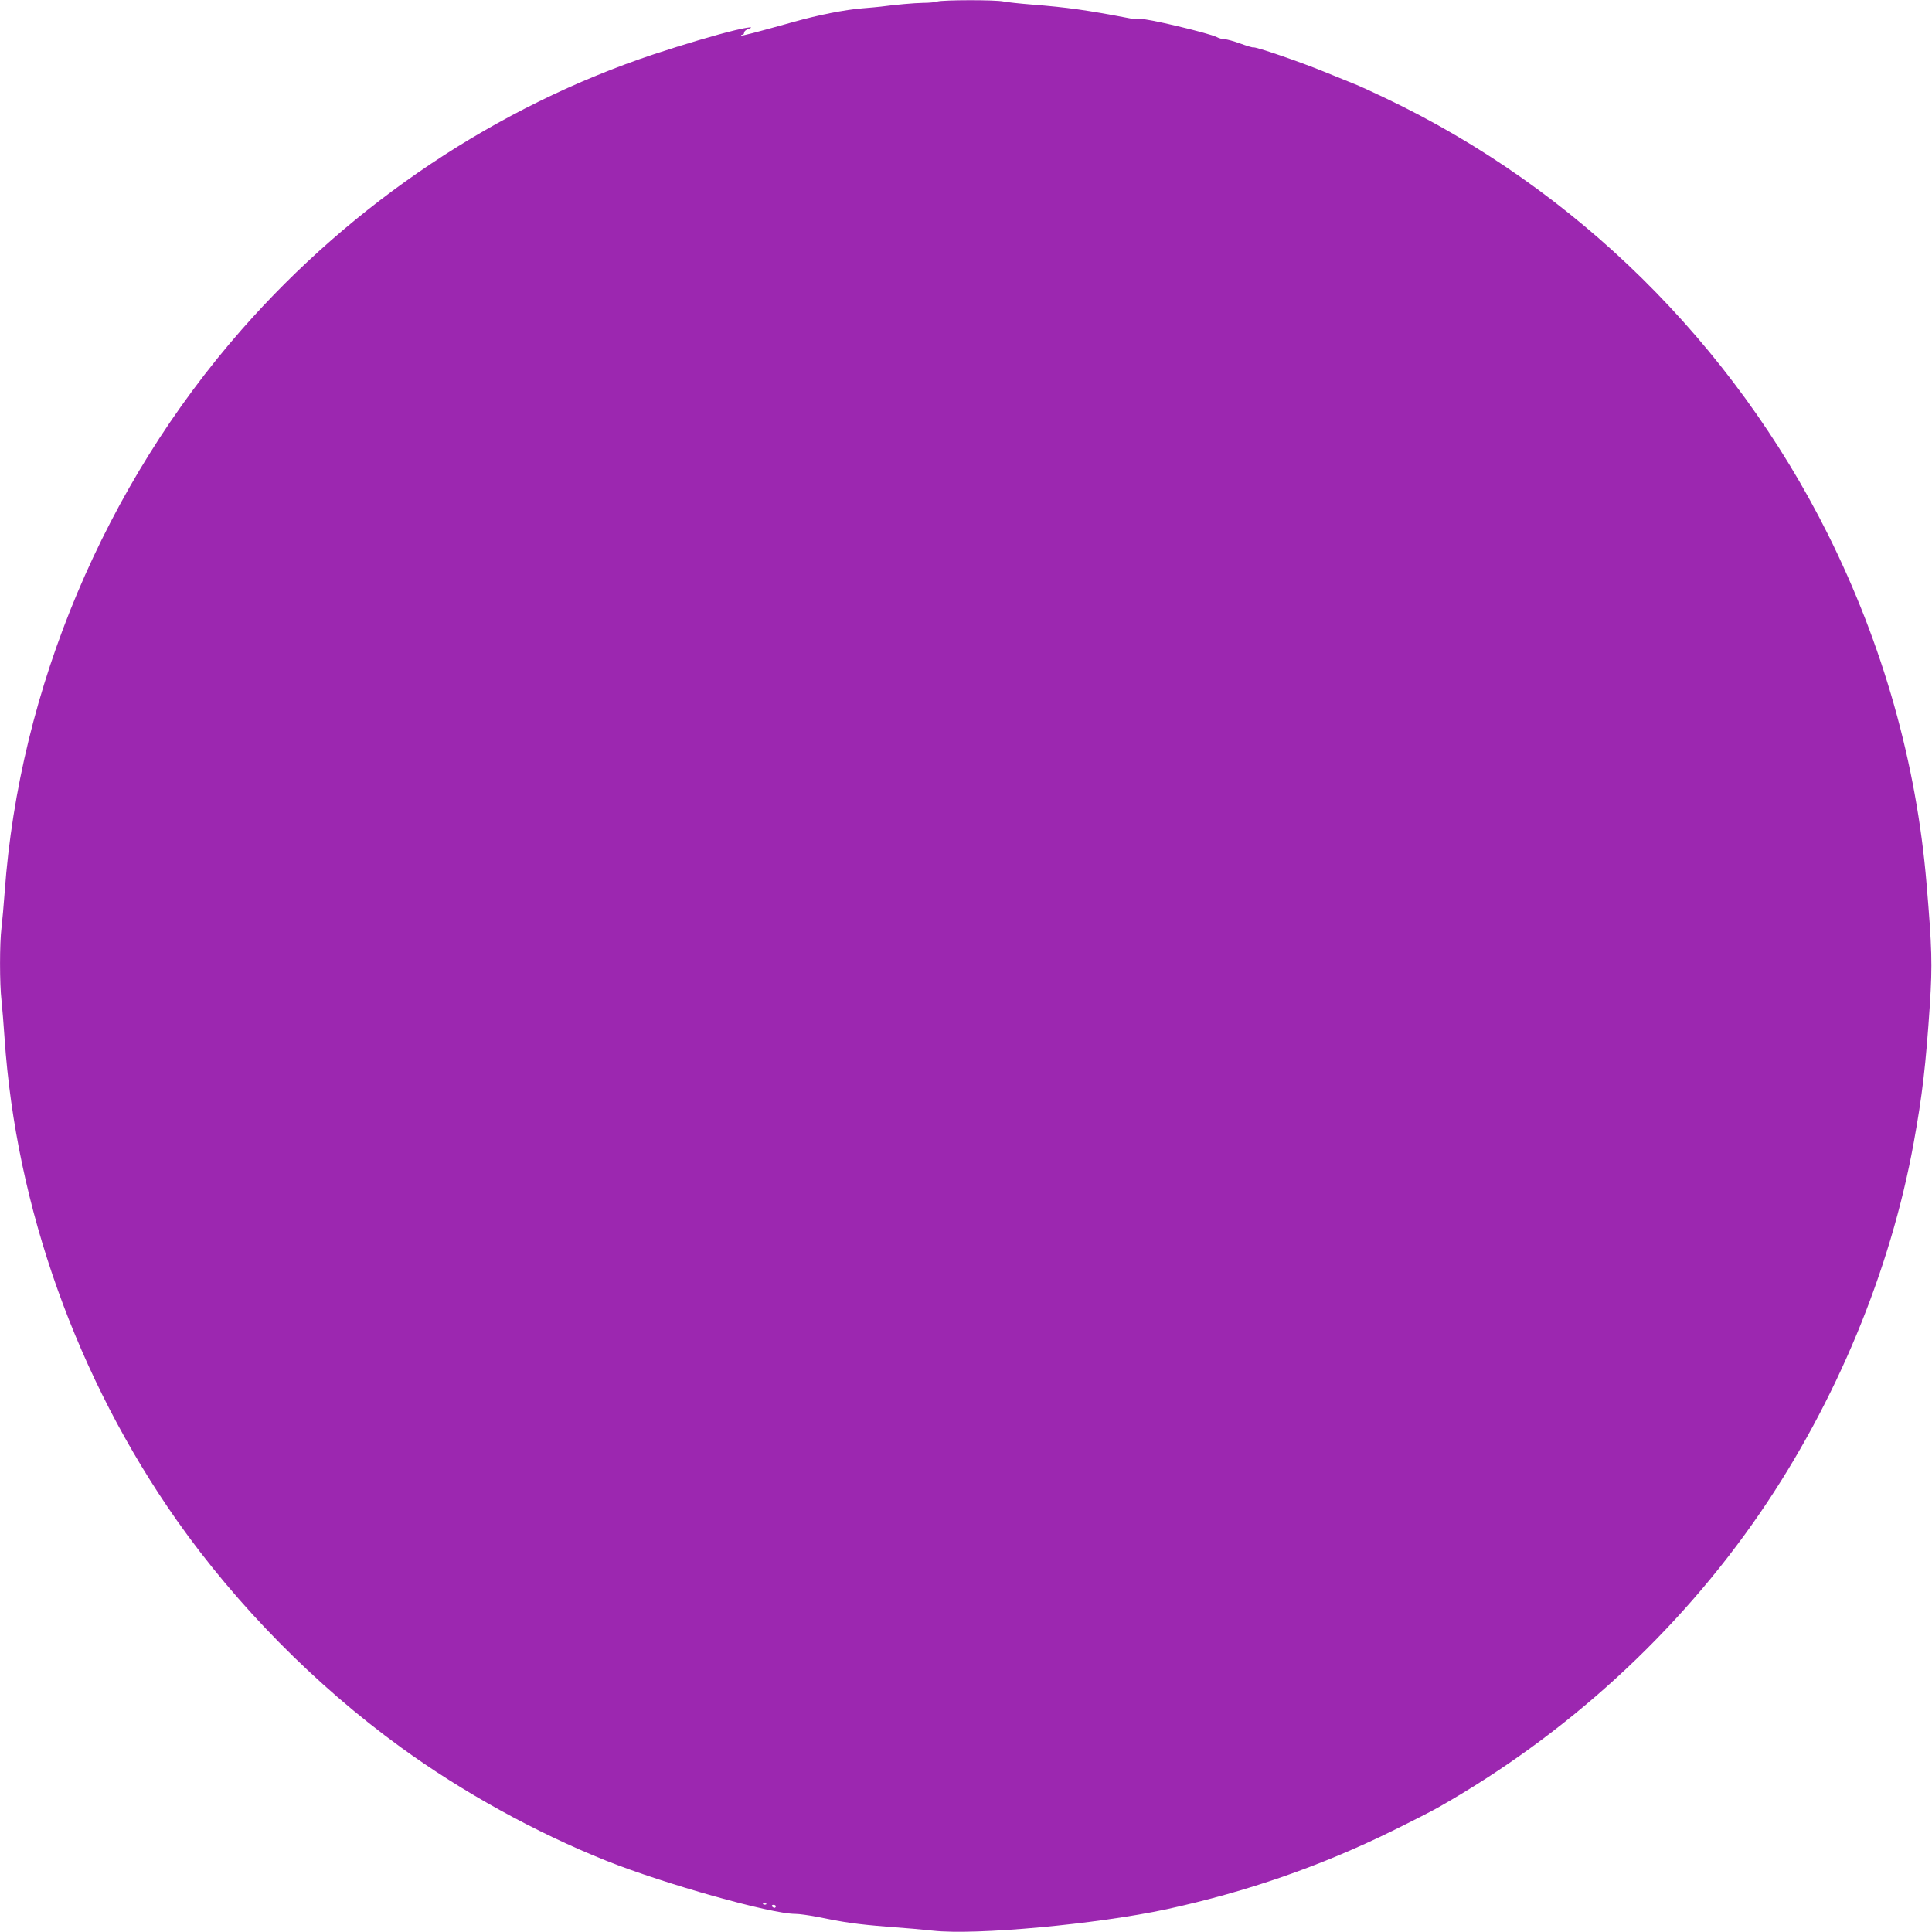<?xml version="1.0" standalone="no"?>
<!DOCTYPE svg PUBLIC "-//W3C//DTD SVG 20010904//EN"
 "http://www.w3.org/TR/2001/REC-SVG-20010904/DTD/svg10.dtd">
<svg version="1.0" xmlns="http://www.w3.org/2000/svg"
 width="1280pt" height="1280pt" viewBox="0 0 1280 1280"
 preserveAspectRatio="xMidYMid meet">
<g transform="translate(0,1280) scale(0.1,-0.1)"
fill="#9c27b0" stroke="none">
<path d="M6210 12790 c-14 -5 -56 -9 -95 -9 -61 -1 -182 -12 -280 -25 -16 -2
-70 -7 -120 -11 -115 -9 -294 -44 -460 -91 -259 -72 -339 -93 -344 -89 -2 3 1
5 7 5 7 0 12 6 12 14 0 8 12 19 28 24 46 17 1 13 -87 -8 -129 -31 -341 -94
-538 -159 -1037 -345 -1993 -983 -2732 -1825 -907 -1033 -1473 -2378 -1570
-3726 -6 -85 -16 -191 -21 -236 -13 -102 -13 -372 0 -483 5 -47 14 -158 20
-246 76 -1124 480 -2257 1143 -3200 397 -563 917 -1091 1482 -1501 408 -297
894 -565 1362 -752 386 -154 1090 -352 1252 -352 25 0 89 -9 141 -19 186 -38
268 -50 470 -66 113 -8 248 -20 300 -26 283 -32 1092 43 1550 142 537 117
1021 286 1495 519 132 65 269 135 305 156 848 481 1586 1156 2130 1949 505
737 865 1605 1019 2455 57 314 80 512 107 915 17 266 14 373 -22 800 -67 801
-289 1584 -654 2316 -632 1264 -1670 2288 -2929 2888 -92 44 -184 86 -206 94
-22 9 -112 45 -200 81 -160 66 -464 170 -472 162 -2 -2 -40 9 -84 25 -44 16
-91 29 -105 29 -14 0 -37 6 -52 14 -55 28 -483 129 -507 120 -7 -3 -38 -1 -67
4 -292 56 -415 73 -653 92 -77 6 -160 15 -185 20 -53 12 -403 11 -440 0z
m-1133 -12606 c-3 -3 -12 -4 -19 -1 -8 3 -5 6 6 6 11 1 17 -2 13 -5z m63 -14
c0 -5 -4 -10 -9 -10 -6 0 -13 5 -16 10 -3 6 1 10 9 10 9 0 16 -4 16 -10z"/>
</g>
</svg>
